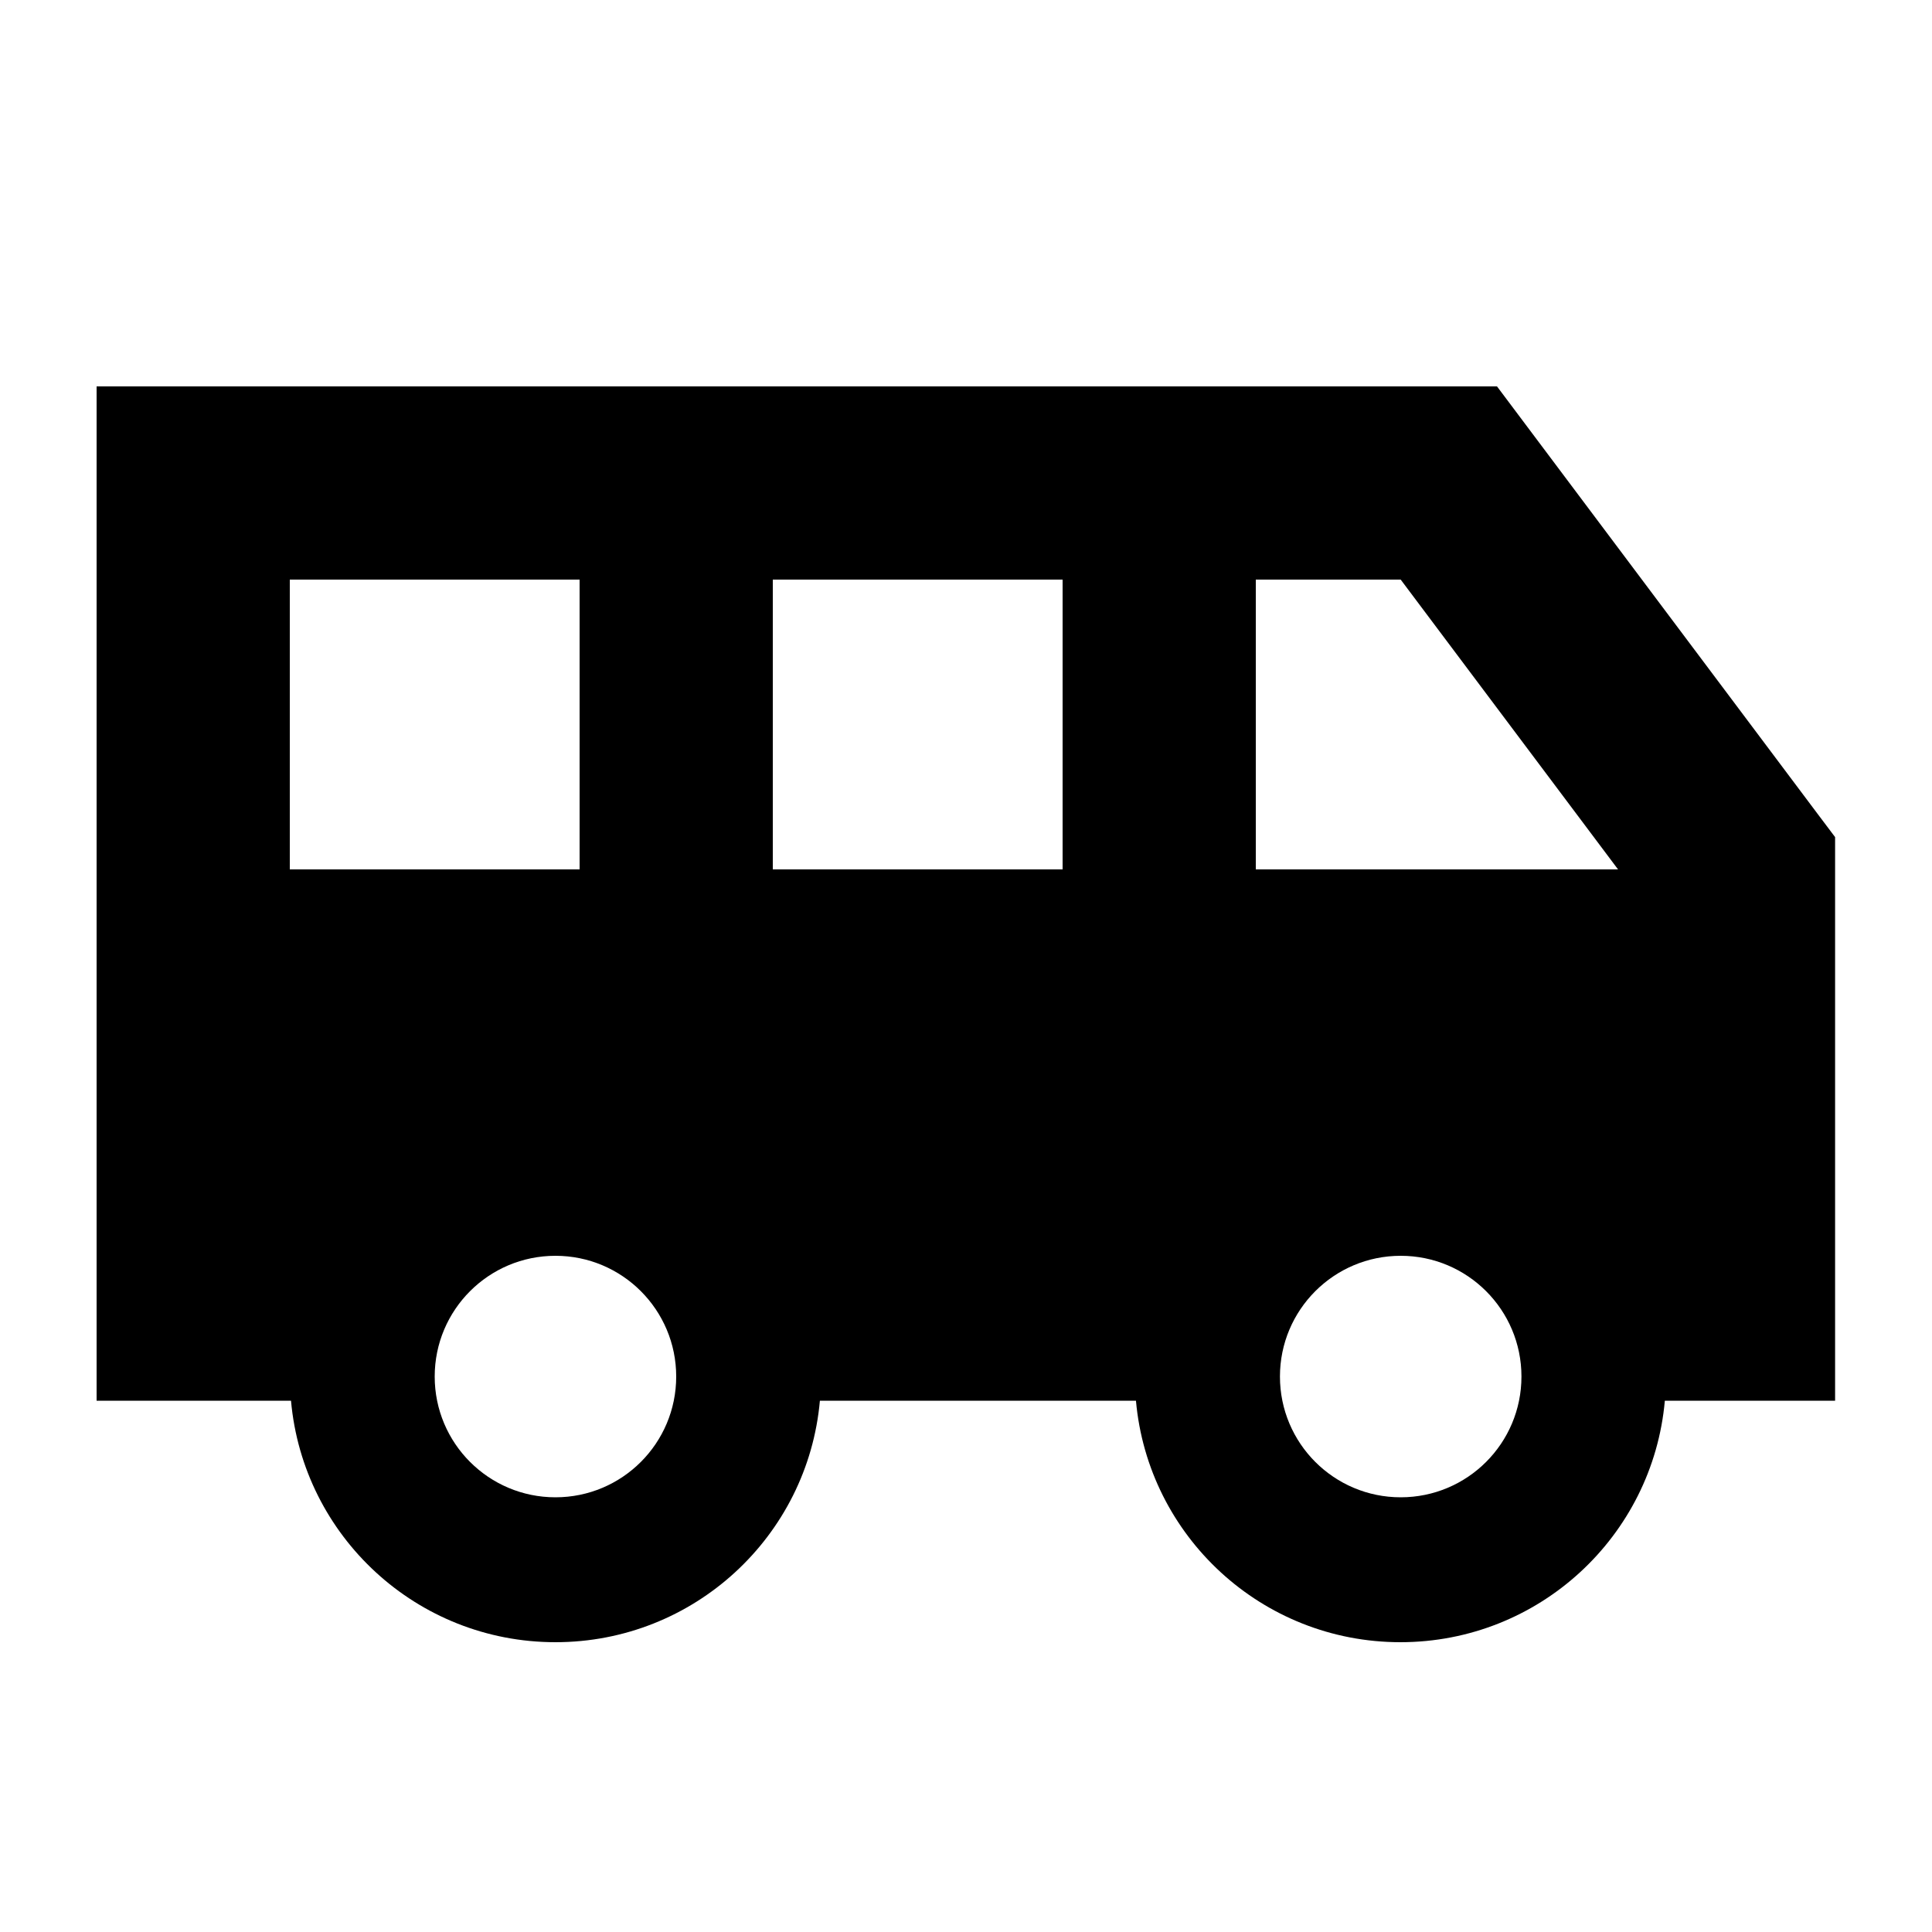 <svg xmlns="http://www.w3.org/2000/svg" viewBox="0 0 640 640"><!--! Font Awesome Pro 7.1.0 by @fontawesome - https://fontawesome.com License - https://fontawesome.com/license (Commercial License) Copyright 2025 Fonticons, Inc. --><path fill="currentColor" d="M64 128L32 128L32 464L96.4 464C100.4 508.9 138.1 544 184 544C229.9 544 267.6 508.9 271.6 464L376.3 464C380.3 508.9 418 544 463.9 544C509.8 544 547.5 508.9 551.5 464L607.9 464L607.9 277.3L601.5 268.8L505.5 140.8L495.9 128L63.9 128zM536 288L416 288L416 192L464 192L536 288zM96 288L96 192L192 192L192 288L96 288zM256 288L256 192L352 192L352 288L256 288zM424 456C424 433.9 441.9 416 464 416C486.1 416 504 433.9 504 456C504 478.1 486.1 496 464 496C441.9 496 424 478.1 424 456zM184 416C206.1 416 224 433.9 224 456C224 478.1 206.1 496 184 496C161.9 496 144 478.1 144 456C144 433.9 161.9 416 184 416z"/></svg>